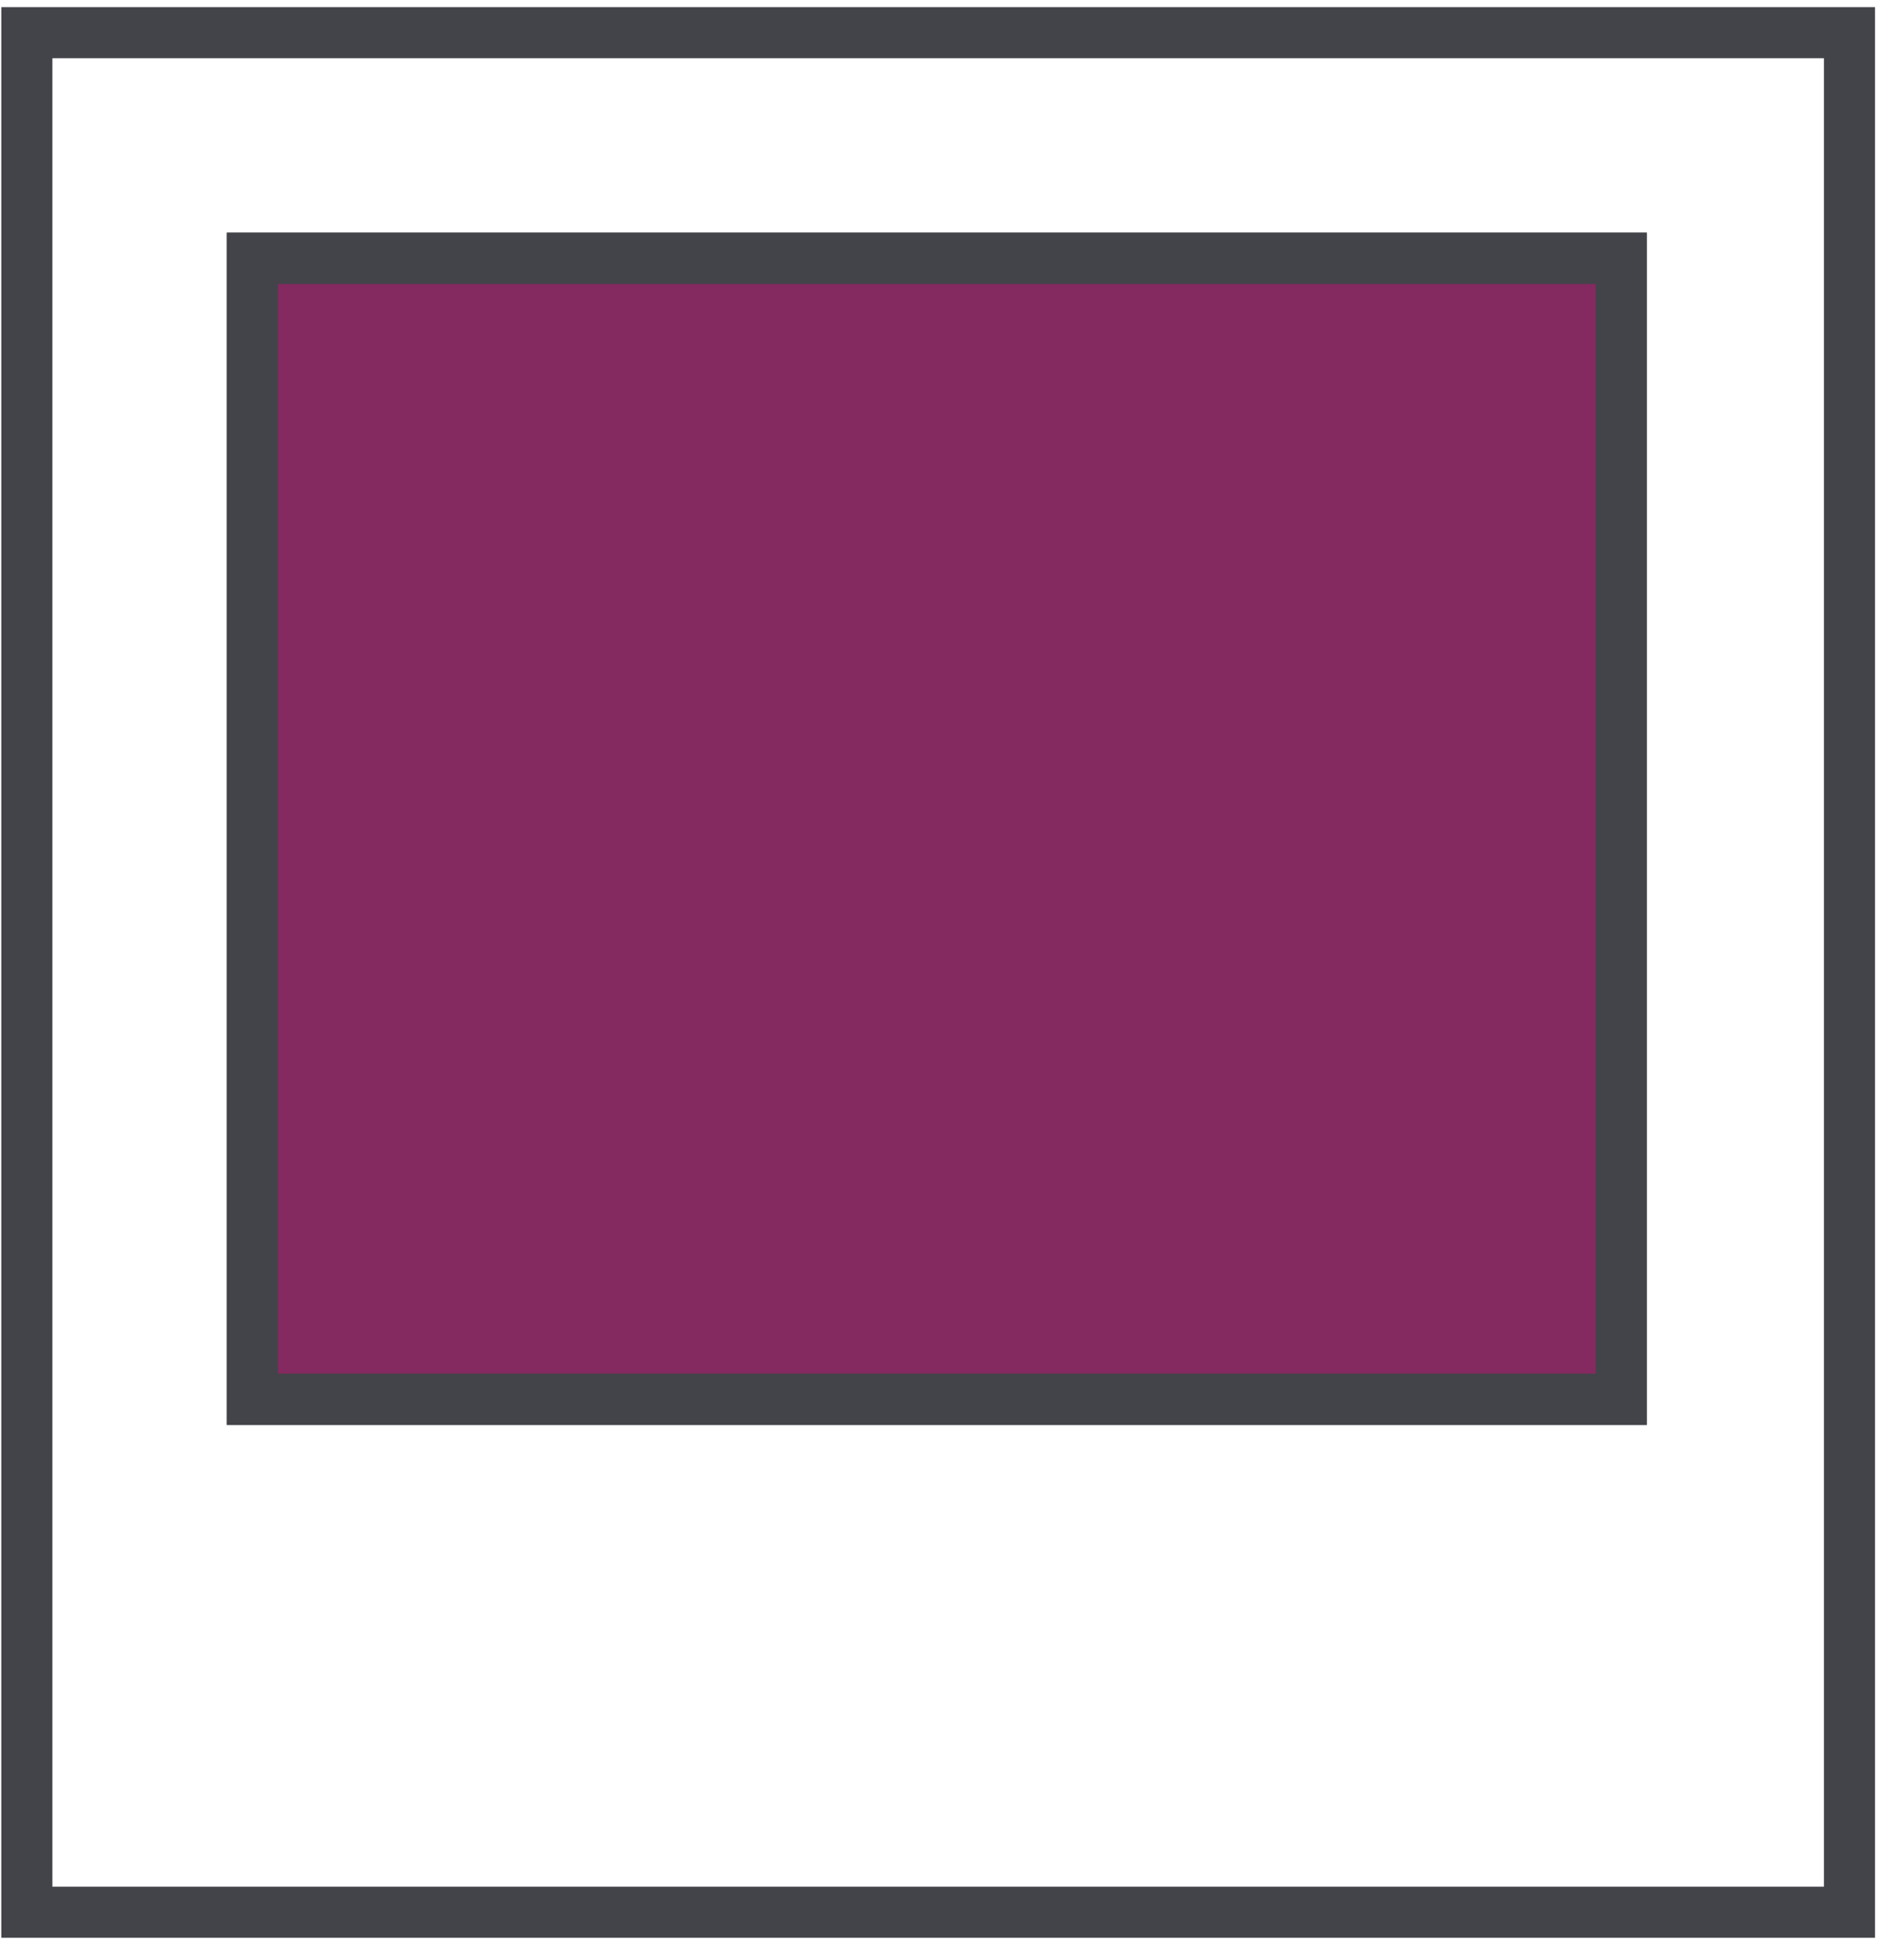 <svg width="70" height="73" viewBox="0 0 70 73" fill="none" xmlns="http://www.w3.org/2000/svg">
<path d="M68.9 1.217H1V71.217H68.9V1.217Z" stroke="#434449" stroke-width="1.903"/>
<path d="M60.4 9.617H9.4V52.117H60.4V9.617Z" fill="#842A60" stroke="#434449" stroke-width="1.903"/>
<path d="M60.4 9.617H9.4V52.117H60.4V9.617Z" stroke="#434449" stroke-width="1.903"/>
</svg>

